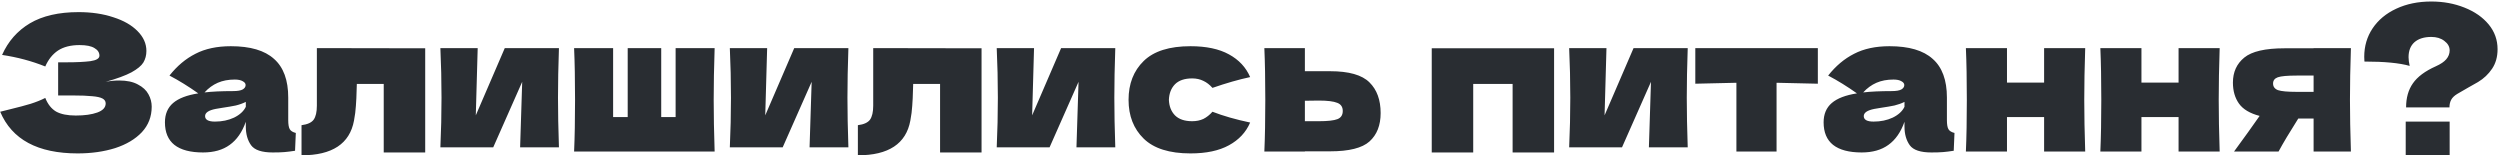 <?xml version="1.0" encoding="UTF-8"?> <svg xmlns="http://www.w3.org/2000/svg" width="660" height="41" viewBox="0 0 660 41" fill="none"> <path d="M27.9 21.6C29.1 21.367 30.283 21.25 31.45 21.25C33.483 21.25 35.133 21.6 36.4 22.3C37.7 22.967 38.633 23.833 39.2 24.9C39.767 25.933 40.05 27.017 40.05 28.15C40.05 30.783 39.183 33.033 37.45 34.9C35.717 36.733 33.367 38.133 30.4 39.1C27.433 40.033 24.133 40.5 20.5 40.5C9.967 40.5 3.15 36.833 0.05 29.5L2.85 28.8C4.917 28.3 6.667 27.833 8.1 27.4C9.567 26.933 10.85 26.417 11.95 25.85C12.617 27.517 13.567 28.717 14.8 29.45C16.067 30.15 17.8 30.5 20 30.5C22.333 30.5 24.233 30.233 25.7 29.7C27.167 29.167 27.9 28.367 27.9 27.3C27.9 26.733 27.617 26.3 27.05 26C26.483 25.7 25.583 25.5 24.35 25.4C23.117 25.267 21.383 25.2 19.15 25.2H15.35V16.45H17.65C20.183 16.45 22.25 16.35 23.85 16.15C25.45 15.917 26.25 15.433 26.25 14.7C26.25 13.867 25.817 13.2 24.95 12.7C24.117 12.167 22.8 11.9 21 11.9C18.667 11.9 16.767 12.383 15.3 13.35C13.867 14.317 12.75 15.717 11.95 17.55C8.383 16.117 4.583 15.1 0.55 14.5C2.15 10.9 4.6 8.117 7.9 6.15C11.233 4.183 15.517 3.2 20.75 3.2C24.15 3.2 27.2 3.65 29.9 4.55C32.633 5.417 34.767 6.633 36.3 8.2C37.867 9.767 38.65 11.517 38.65 13.45C38.65 14.583 38.383 15.6 37.85 16.5C37.317 17.367 36.267 18.233 34.7 19.1C33.133 19.933 30.867 20.767 27.9 21.6ZM76.093 31.7C76.093 32.833 76.226 33.633 76.493 34.1C76.76 34.567 77.293 34.9 78.093 35.1L77.893 39.8C76.826 39.967 75.893 40.083 75.093 40.15C74.326 40.217 73.293 40.25 71.993 40.25C69.126 40.25 67.226 39.617 66.293 38.35C65.36 37.05 64.893 35.4 64.893 33.4V32.15C63.926 34.883 62.51 36.917 60.643 38.25C58.81 39.583 56.46 40.25 53.593 40.25C50.26 40.25 47.743 39.583 46.043 38.25C44.376 36.917 43.543 34.933 43.543 32.3C43.543 30.133 44.26 28.433 45.693 27.2C47.126 25.967 49.343 25.117 52.343 24.65C49.81 22.85 47.276 21.283 44.743 19.95C46.743 17.417 49.026 15.5 51.593 14.2C54.16 12.867 57.276 12.2 60.943 12.2C66.076 12.2 69.876 13.317 72.343 15.55C74.843 17.75 76.093 21.15 76.093 25.75V31.7ZM61.993 21C60.293 21 58.793 21.283 57.493 21.85C56.193 22.417 55.026 23.267 53.993 24.4C55.993 24.167 58.493 24.05 61.493 24.05C62.726 24.05 63.593 23.9 64.093 23.6C64.593 23.3 64.843 22.917 64.843 22.45C64.843 22.05 64.593 21.717 64.093 21.45C63.593 21.15 62.893 21 61.993 21ZM56.743 32.1C58.61 32.1 60.293 31.75 61.793 31.05C63.293 30.317 64.326 29.367 64.893 28.2V26.9C64.093 27.3 63.21 27.617 62.243 27.85C61.276 28.05 60.11 28.25 58.743 28.45L56.943 28.75C55.076 29.117 54.143 29.75 54.143 30.65C54.143 31.617 55.01 32.1 56.743 32.1ZM112.254 40.25H101.304V22.15H94.204L94.153 23.7C94.12 25.3 94.053 26.717 93.954 27.95C93.887 29.15 93.72 30.45 93.454 31.85C92.32 37.95 87.704 41 79.603 41V33.05C81.17 32.85 82.237 32.367 82.803 31.6C83.37 30.8 83.653 29.567 83.653 27.9V12.7L112.254 12.75V40.25ZM147.56 12.7C147.393 17.533 147.31 21.9 147.31 25.8C147.31 29.633 147.393 34 147.56 38.9H137.31L137.86 21.6L130.21 38.9H116.26C116.46 34.5 116.56 30.133 116.56 25.8C116.56 21.4 116.46 17.033 116.26 12.7H126.11L125.61 30.45L133.26 12.7H147.56ZM188.663 12.7C188.496 17.767 188.413 22.317 188.413 26.35C188.413 30.383 188.496 34.933 188.663 40H151.563C151.729 36.2 151.813 31.65 151.813 26.35C151.813 21.05 151.729 16.5 151.563 12.7H161.863V30.9H165.713V12.7H174.562V30.9H178.363V12.7H188.663ZM223.976 12.7C223.809 17.533 223.726 21.9 223.726 25.8C223.726 29.633 223.809 34 223.976 38.9H213.726L214.276 21.6L206.626 38.9H192.676C192.876 34.5 192.976 30.133 192.976 25.8C192.976 21.4 192.876 17.033 192.676 12.7H202.526L202.026 30.45L209.676 12.7H223.976ZM259.129 40.25H248.179V22.15H241.079L241.029 23.7C240.995 25.3 240.929 26.717 240.829 27.95C240.762 29.15 240.595 30.45 240.329 31.85C239.195 37.95 234.579 41 226.479 41V33.05C228.045 32.85 229.112 32.367 229.679 31.6C230.245 30.8 230.529 29.567 230.529 27.9V12.7L259.129 12.75V40.25ZM294.435 12.7C294.268 17.533 294.185 21.9 294.185 25.8C294.185 29.633 294.268 34 294.435 38.9H284.185L284.735 21.6L277.085 38.9H263.135C263.335 34.5 263.435 30.133 263.435 25.8C263.435 21.4 263.335 17.033 263.135 12.7H272.985L272.485 30.45L280.135 12.7H294.435ZM308.588 26.35C308.654 28.05 309.188 29.417 310.188 30.45C311.221 31.483 312.738 32 314.738 32C315.838 32 316.821 31.8 317.688 31.4C318.554 30.967 319.354 30.333 320.088 29.5C322.921 30.6 326.238 31.55 330.038 32.35C328.938 34.917 327.071 36.917 324.438 38.35C321.838 39.783 318.454 40.5 314.288 40.5C308.721 40.5 304.604 39.2 301.938 36.6C299.271 34 297.938 30.583 297.938 26.35C297.938 22.117 299.271 18.7 301.938 16.1C304.604 13.5 308.721 12.2 314.288 12.2C318.454 12.2 321.838 12.917 324.438 14.35C327.071 15.783 328.938 17.783 330.038 20.35C327.071 20.983 323.754 21.933 320.088 23.2C319.354 22.367 318.554 21.75 317.688 21.35C316.821 20.917 315.838 20.7 314.738 20.7C312.738 20.7 311.221 21.217 310.188 22.25C309.188 23.283 308.654 24.65 308.588 26.35ZM351.139 18.8C356.106 18.8 359.572 19.783 361.539 21.75C363.506 23.683 364.489 26.383 364.489 29.85C364.489 33.083 363.506 35.583 361.539 37.35C359.606 39.083 356.139 39.95 351.139 39.95H344.489V40H333.789C333.956 36.2 334.039 31.65 334.039 26.35C334.039 21.05 333.956 16.5 333.789 12.7H344.489V18.8H351.139ZM348.139 32C350.506 32 352.156 31.817 353.089 31.45C354.022 31.083 354.489 30.367 354.489 29.3C354.489 28.233 354.006 27.517 353.039 27.15C352.072 26.75 350.439 26.55 348.139 26.55L344.489 26.6V32H348.139ZM377.979 12.75H410.279V40.25H399.329V22.15H388.929V40.25H377.979V12.75ZM445.558 12.7C445.391 17.533 445.308 21.9 445.308 25.8C445.308 29.633 445.391 34 445.558 38.9H435.308L435.858 21.6L428.208 38.9H414.258C414.458 34.5 414.558 30.133 414.558 25.8C414.558 21.4 414.458 17.033 414.258 12.7H424.108L423.608 30.45L431.258 12.7H445.558ZM479.911 22.1C474.911 21.967 471.277 21.883 469.011 21.85V40H458.411V21.85C456.177 21.883 452.561 21.967 447.561 22.1V12.7H479.911V22.1ZM513.984 31.7C513.984 32.833 514.117 33.633 514.384 34.1C514.65 34.567 515.184 34.9 515.984 35.1L515.784 39.8C514.717 39.967 513.784 40.083 512.984 40.15C512.217 40.217 511.184 40.25 509.884 40.25C507.017 40.25 505.117 39.617 504.184 38.35C503.25 37.05 502.784 35.4 502.784 33.4V32.15C501.817 34.883 500.4 36.917 498.534 38.25C496.7 39.583 494.35 40.25 491.484 40.25C488.15 40.25 485.634 39.583 483.934 38.25C482.267 36.917 481.434 34.933 481.434 32.3C481.434 30.133 482.15 28.433 483.584 27.2C485.017 25.967 487.234 25.117 490.234 24.65C487.7 22.85 485.167 21.283 482.634 19.95C484.634 17.417 486.917 15.5 489.484 14.2C492.05 12.867 495.167 12.2 498.834 12.2C503.967 12.2 507.767 13.317 510.234 15.55C512.734 17.75 513.984 21.15 513.984 25.75V31.7ZM499.884 21C498.184 21 496.684 21.283 495.384 21.85C494.084 22.417 492.917 23.267 491.884 24.4C493.884 24.167 496.384 24.05 499.384 24.05C500.617 24.05 501.484 23.9 501.984 23.6C502.484 23.3 502.734 22.917 502.734 22.45C502.734 22.05 502.484 21.717 501.984 21.45C501.484 21.15 500.784 21 499.884 21ZM494.634 32.1C496.5 32.1 498.184 31.75 499.684 31.05C501.184 30.317 502.217 29.367 502.784 28.2V26.9C501.984 27.3 501.1 27.617 500.134 27.85C499.167 28.05 498 28.25 496.634 28.45L494.834 28.75C492.967 29.117 492.034 29.75 492.034 30.65C492.034 31.617 492.9 32.1 494.634 32.1ZM550.494 12.7C550.327 17.767 550.244 22.317 550.244 26.35C550.244 30.383 550.327 34.933 550.494 40H539.644V30.9H529.844V40H518.994C519.161 36.2 519.244 31.65 519.244 26.35C519.244 21.05 519.161 16.5 518.994 12.7H529.844V21.8H539.644V12.7H550.494ZM585.992 12.7C585.826 17.767 585.742 22.317 585.742 26.35C585.742 30.383 585.826 34.933 585.992 40H575.142V30.9H565.342V40H554.492C554.659 36.2 554.742 31.65 554.742 26.35C554.742 21.05 554.659 16.5 554.492 12.7H565.342V21.8H575.142V12.7H585.992ZM620.64 12.7C620.474 17.767 620.39 22.317 620.39 26.35C620.39 30.383 620.474 34.933 620.64 40H610.79V31.3H606.74C604.44 34.933 602.707 37.833 601.54 40H589.79C592.457 36.367 594.707 33.233 596.54 30.6C593.974 29.933 592.157 28.85 591.09 27.35C590.024 25.85 589.49 24 589.49 21.8C589.49 19.033 590.49 16.833 592.49 15.2C594.49 13.567 598.024 12.75 603.09 12.75H610.79V12.7H620.64ZM610.79 24.25V19.95H606.29C603.857 19.95 602.207 20.1 601.34 20.4C600.507 20.7 600.09 21.25 600.09 22.05C600.09 22.883 600.524 23.467 601.39 23.8C602.29 24.1 603.924 24.25 606.29 24.25H610.79ZM641.858 0.4C645.025 0.4 647.942 0.933 650.608 2C653.308 3.067 655.442 4.55 657.008 6.45C658.575 8.35 659.358 10.533 659.358 13C659.358 15 658.875 16.717 657.908 18.15C656.942 19.583 655.708 20.75 654.208 21.65L651.558 23.15C650.125 23.95 649.175 24.5 648.708 24.8C647.942 25.267 647.408 25.783 647.108 26.35C646.808 26.917 646.658 27.583 646.658 28.35H635.208C635.208 25.817 635.808 23.7 637.008 22C638.208 20.267 640.225 18.767 643.058 17.5C644.325 16.933 645.242 16.317 645.808 15.65C646.408 14.95 646.708 14.167 646.708 13.3C646.708 12.333 646.242 11.5 645.308 10.8C644.408 10.1 643.258 9.75 641.858 9.75C639.958 9.75 638.475 10.217 637.408 11.15C636.375 12.083 635.858 13.4 635.858 15.1C635.858 15.767 635.958 16.533 636.158 17.4C633.492 16.633 629.508 16.25 624.208 16.25C624.175 15.95 624.158 15.533 624.158 15C624.158 12.2 624.892 9.7 626.358 7.5C627.858 5.267 629.942 3.533 632.608 2.3C635.308 1.033 638.392 0.4 641.858 0.4ZM646.708 41H635.108V32.1H646.708V41Z" fill="#292D32"></path> </svg> 